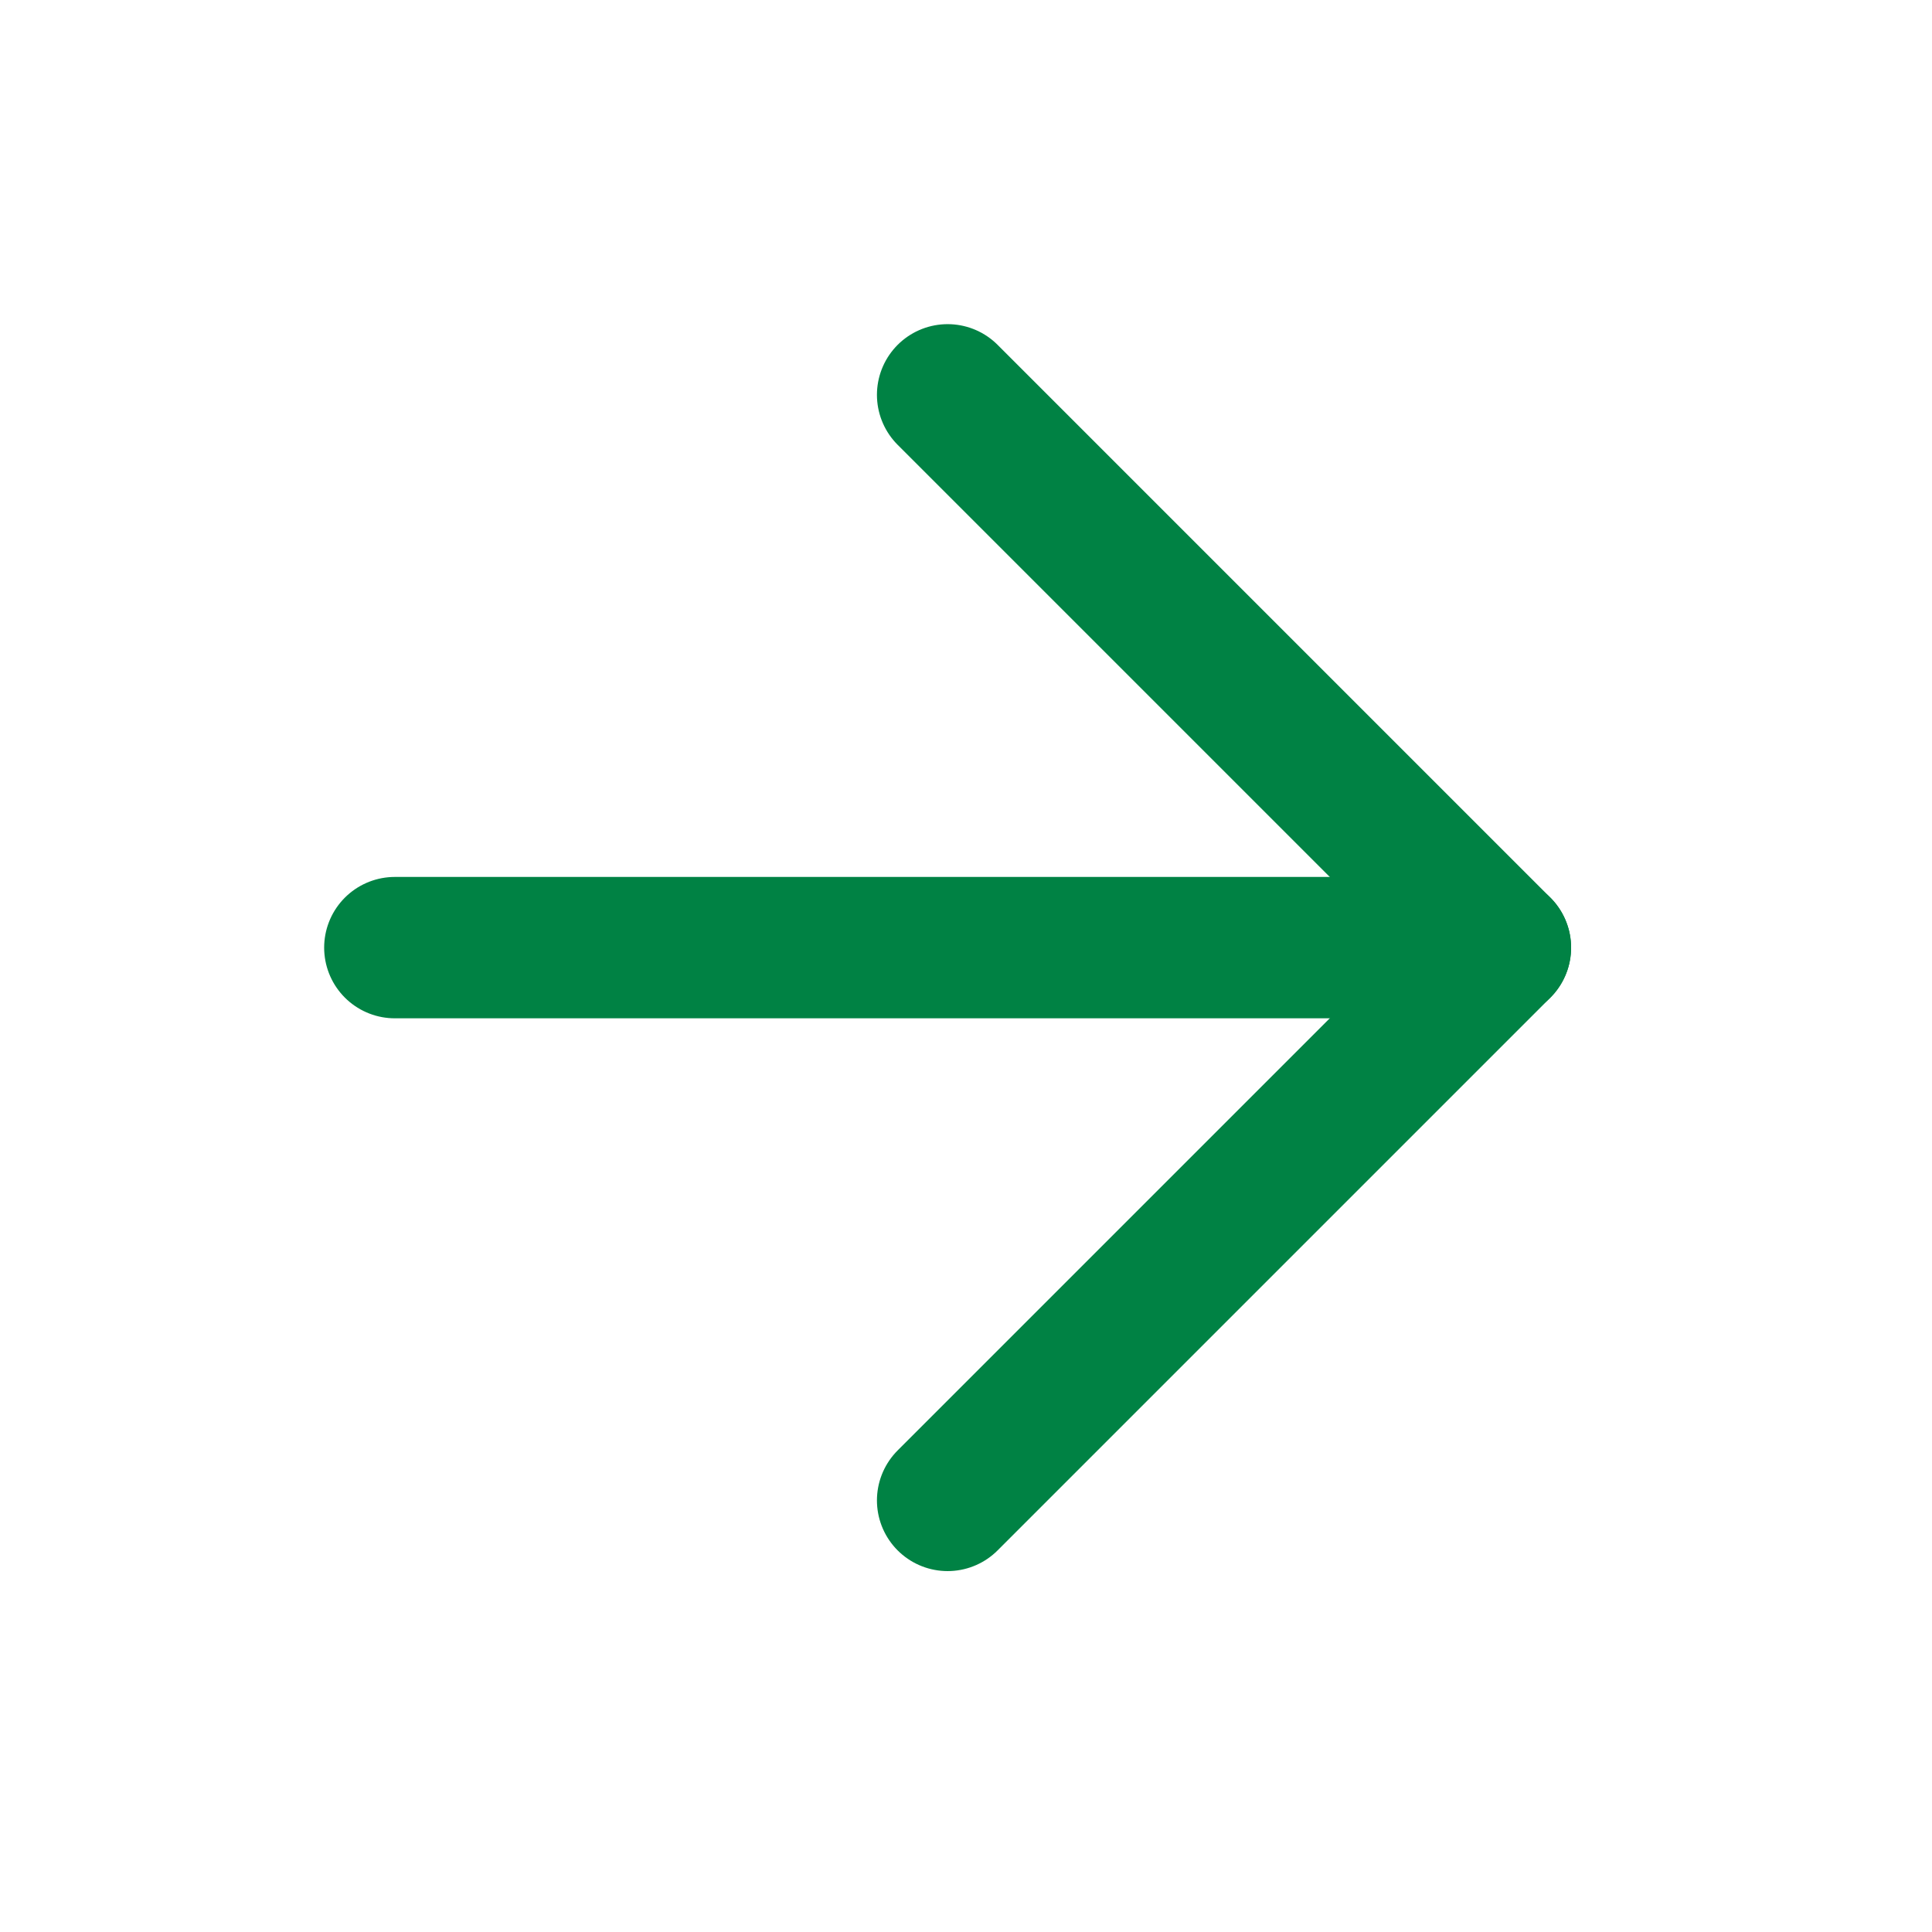<?xml version="1.0" encoding="UTF-8"?>
<svg xmlns="http://www.w3.org/2000/svg" width="41" height="41" viewBox="0 0 41 41" fill="none">
  <path d="M8.379 20.11H31.841" stroke="#008244" stroke-width="3" stroke-linecap="round" stroke-linejoin="round"></path>
  <path d="M20.11 8.379L31.841 20.11L20.11 31.841" stroke="#008244" stroke-width="3" stroke-linecap="round" stroke-linejoin="round"></path>
</svg>
